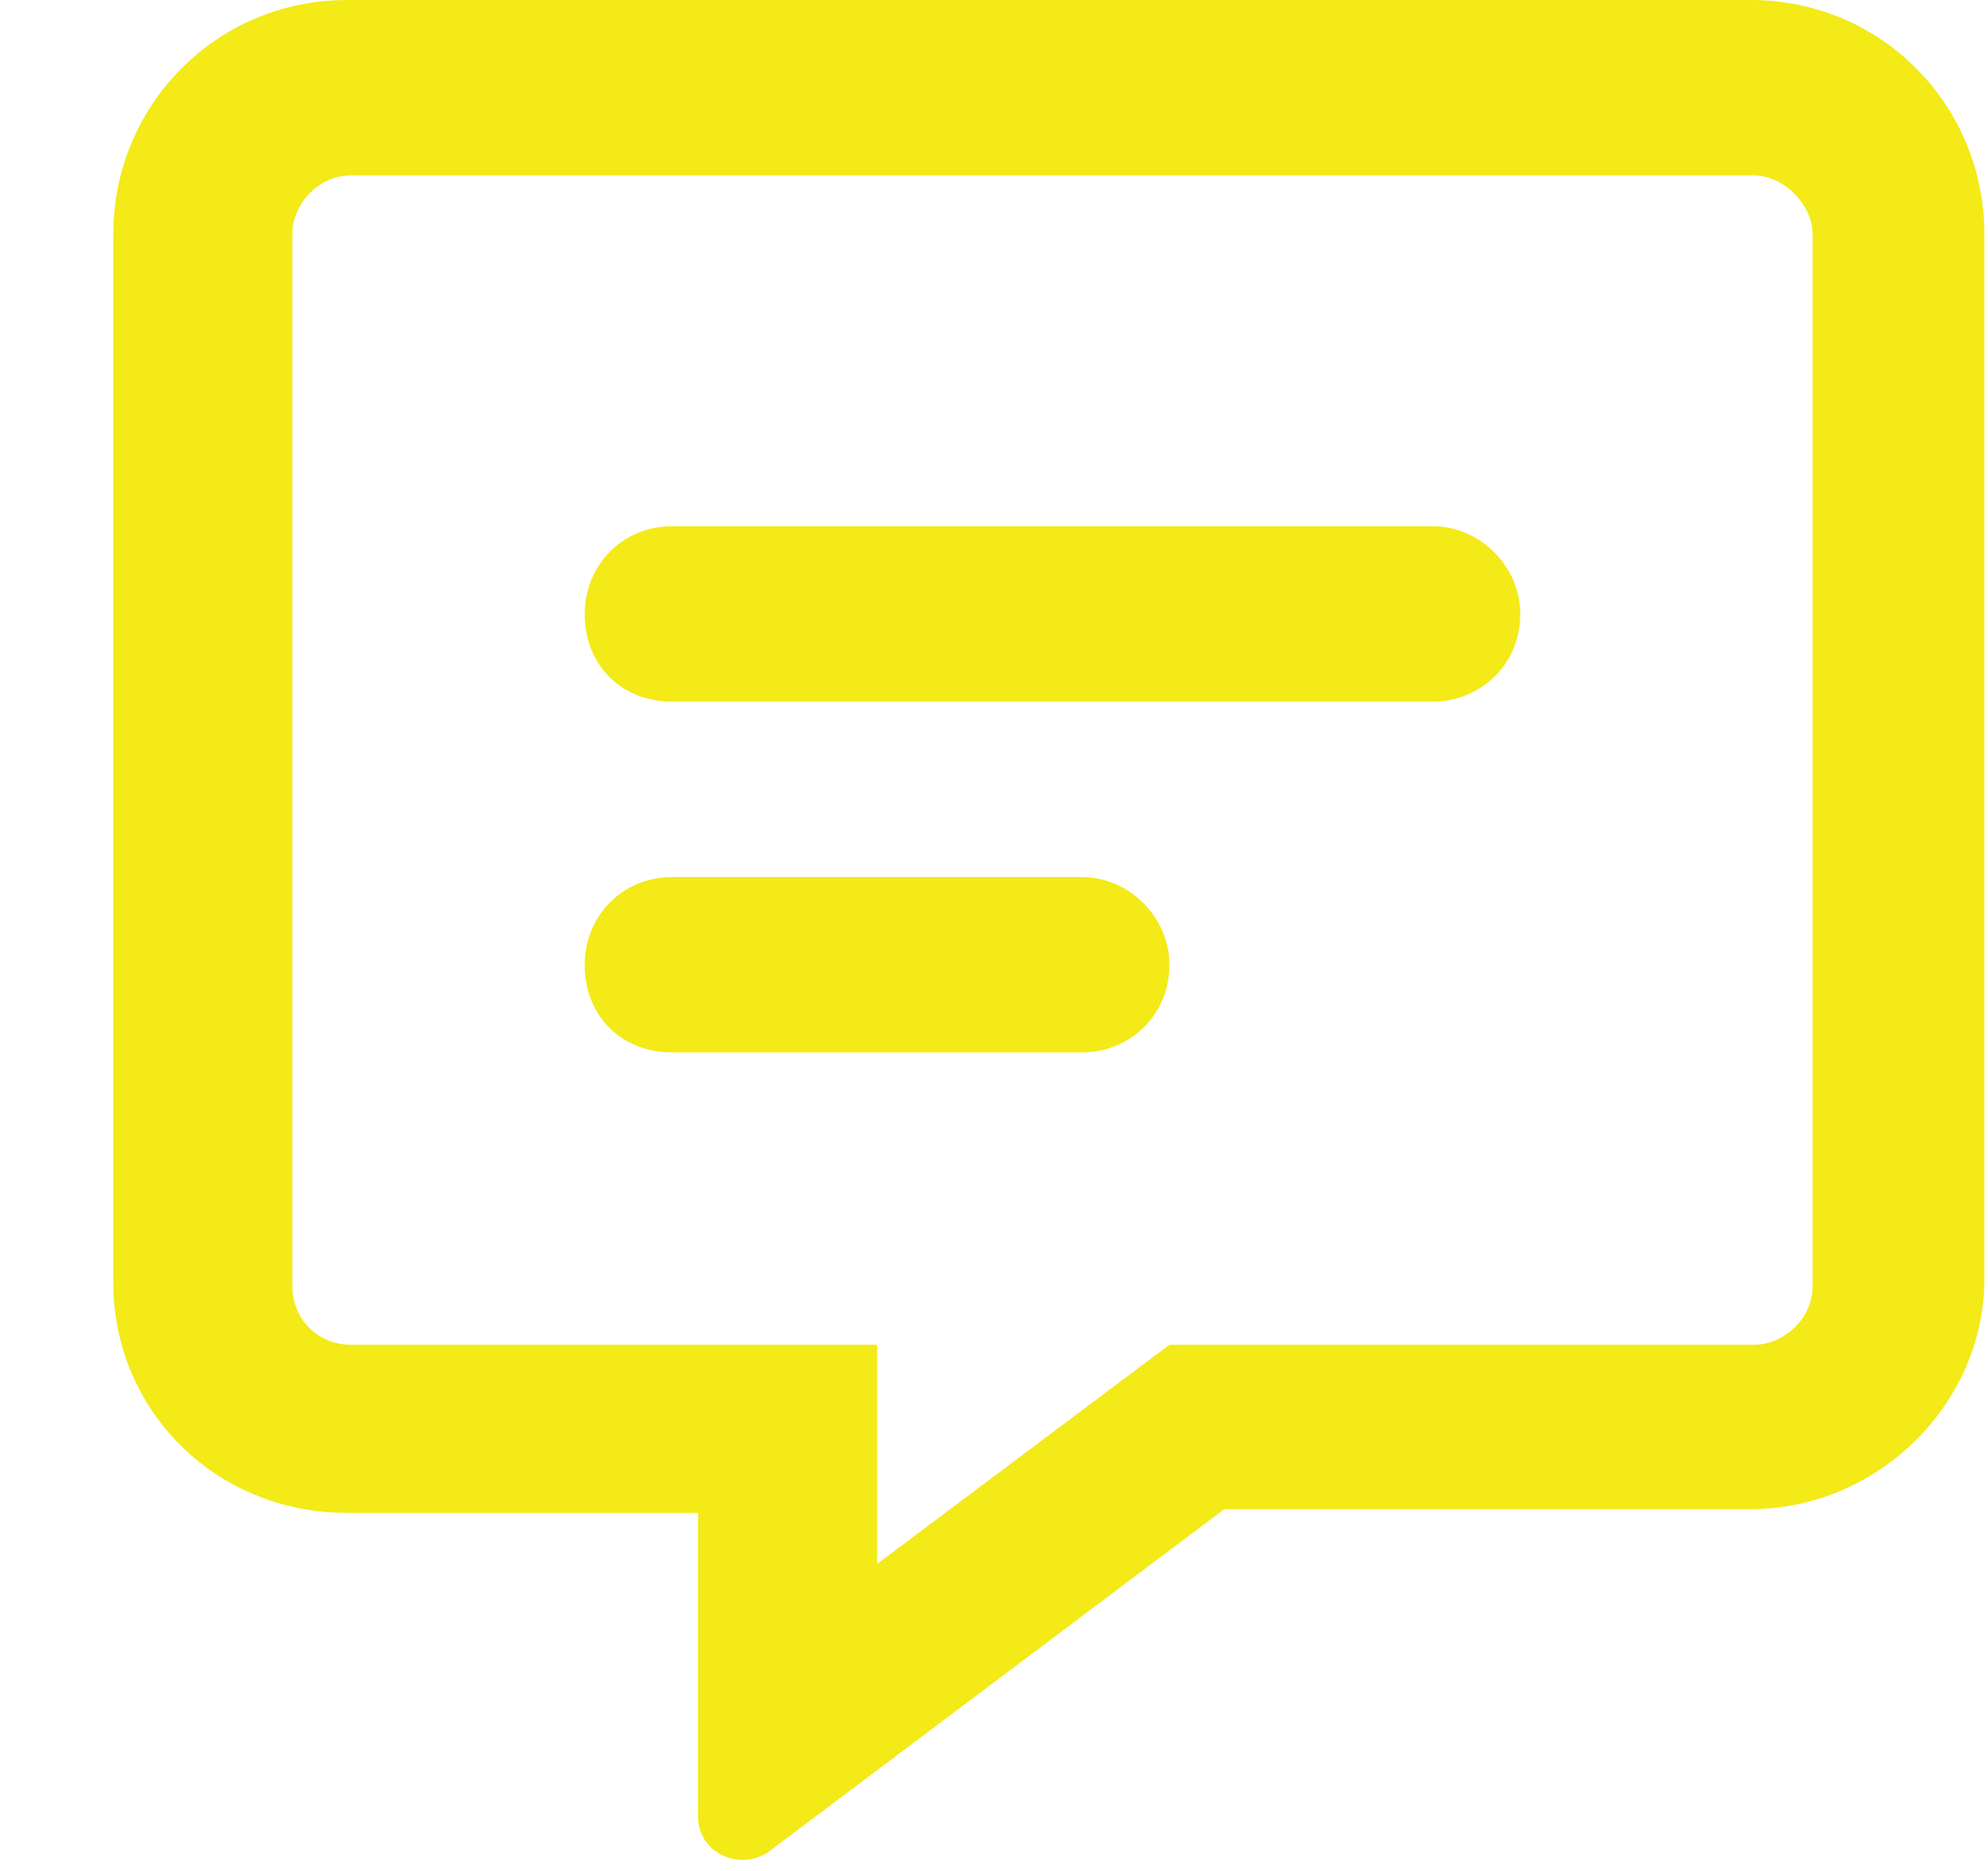 <svg width="17" height="16" viewBox="0 0 17 16" fill="none" xmlns="http://www.w3.org/2000/svg">
<path d="M12.25 4.5H5.75C5.312 4.5 5 4.844 5 5.25C5 5.688 5.312 6 5.75 6H12.25C12.656 6 13 5.688 13 5.25C13 4.844 12.656 4.5 12.25 4.5ZM9.25 7.5H5.75C5.312 7.5 5 7.844 5 8.25C5 8.688 5.312 9 5.75 9H9.25C9.656 9 10 8.688 10 8.25C10 7.844 9.656 7.5 9.25 7.5ZM14.969 0H2.969C1.844 0 0.969 0.906 0.969 2V10.969C0.969 12.062 1.844 12.938 2.969 12.938H5.969V15.531C5.969 15.844 6.312 16 6.562 15.844L10.469 12.906H14.969C16.062 12.906 16.969 12 16.969 10.938V2C16.969 0.906 16.094 0 14.969 0ZM15.5 11C15.5 11.281 15.25 11.5 15 11.5H10L7.5 13.375V11.5H3C2.719 11.5 2.5 11.281 2.5 11V2C2.5 1.75 2.719 1.5 3 1.5H15C15.25 1.5 15.5 1.75 15.5 2V11Z" fill="#F3EA18"/>
</svg>
